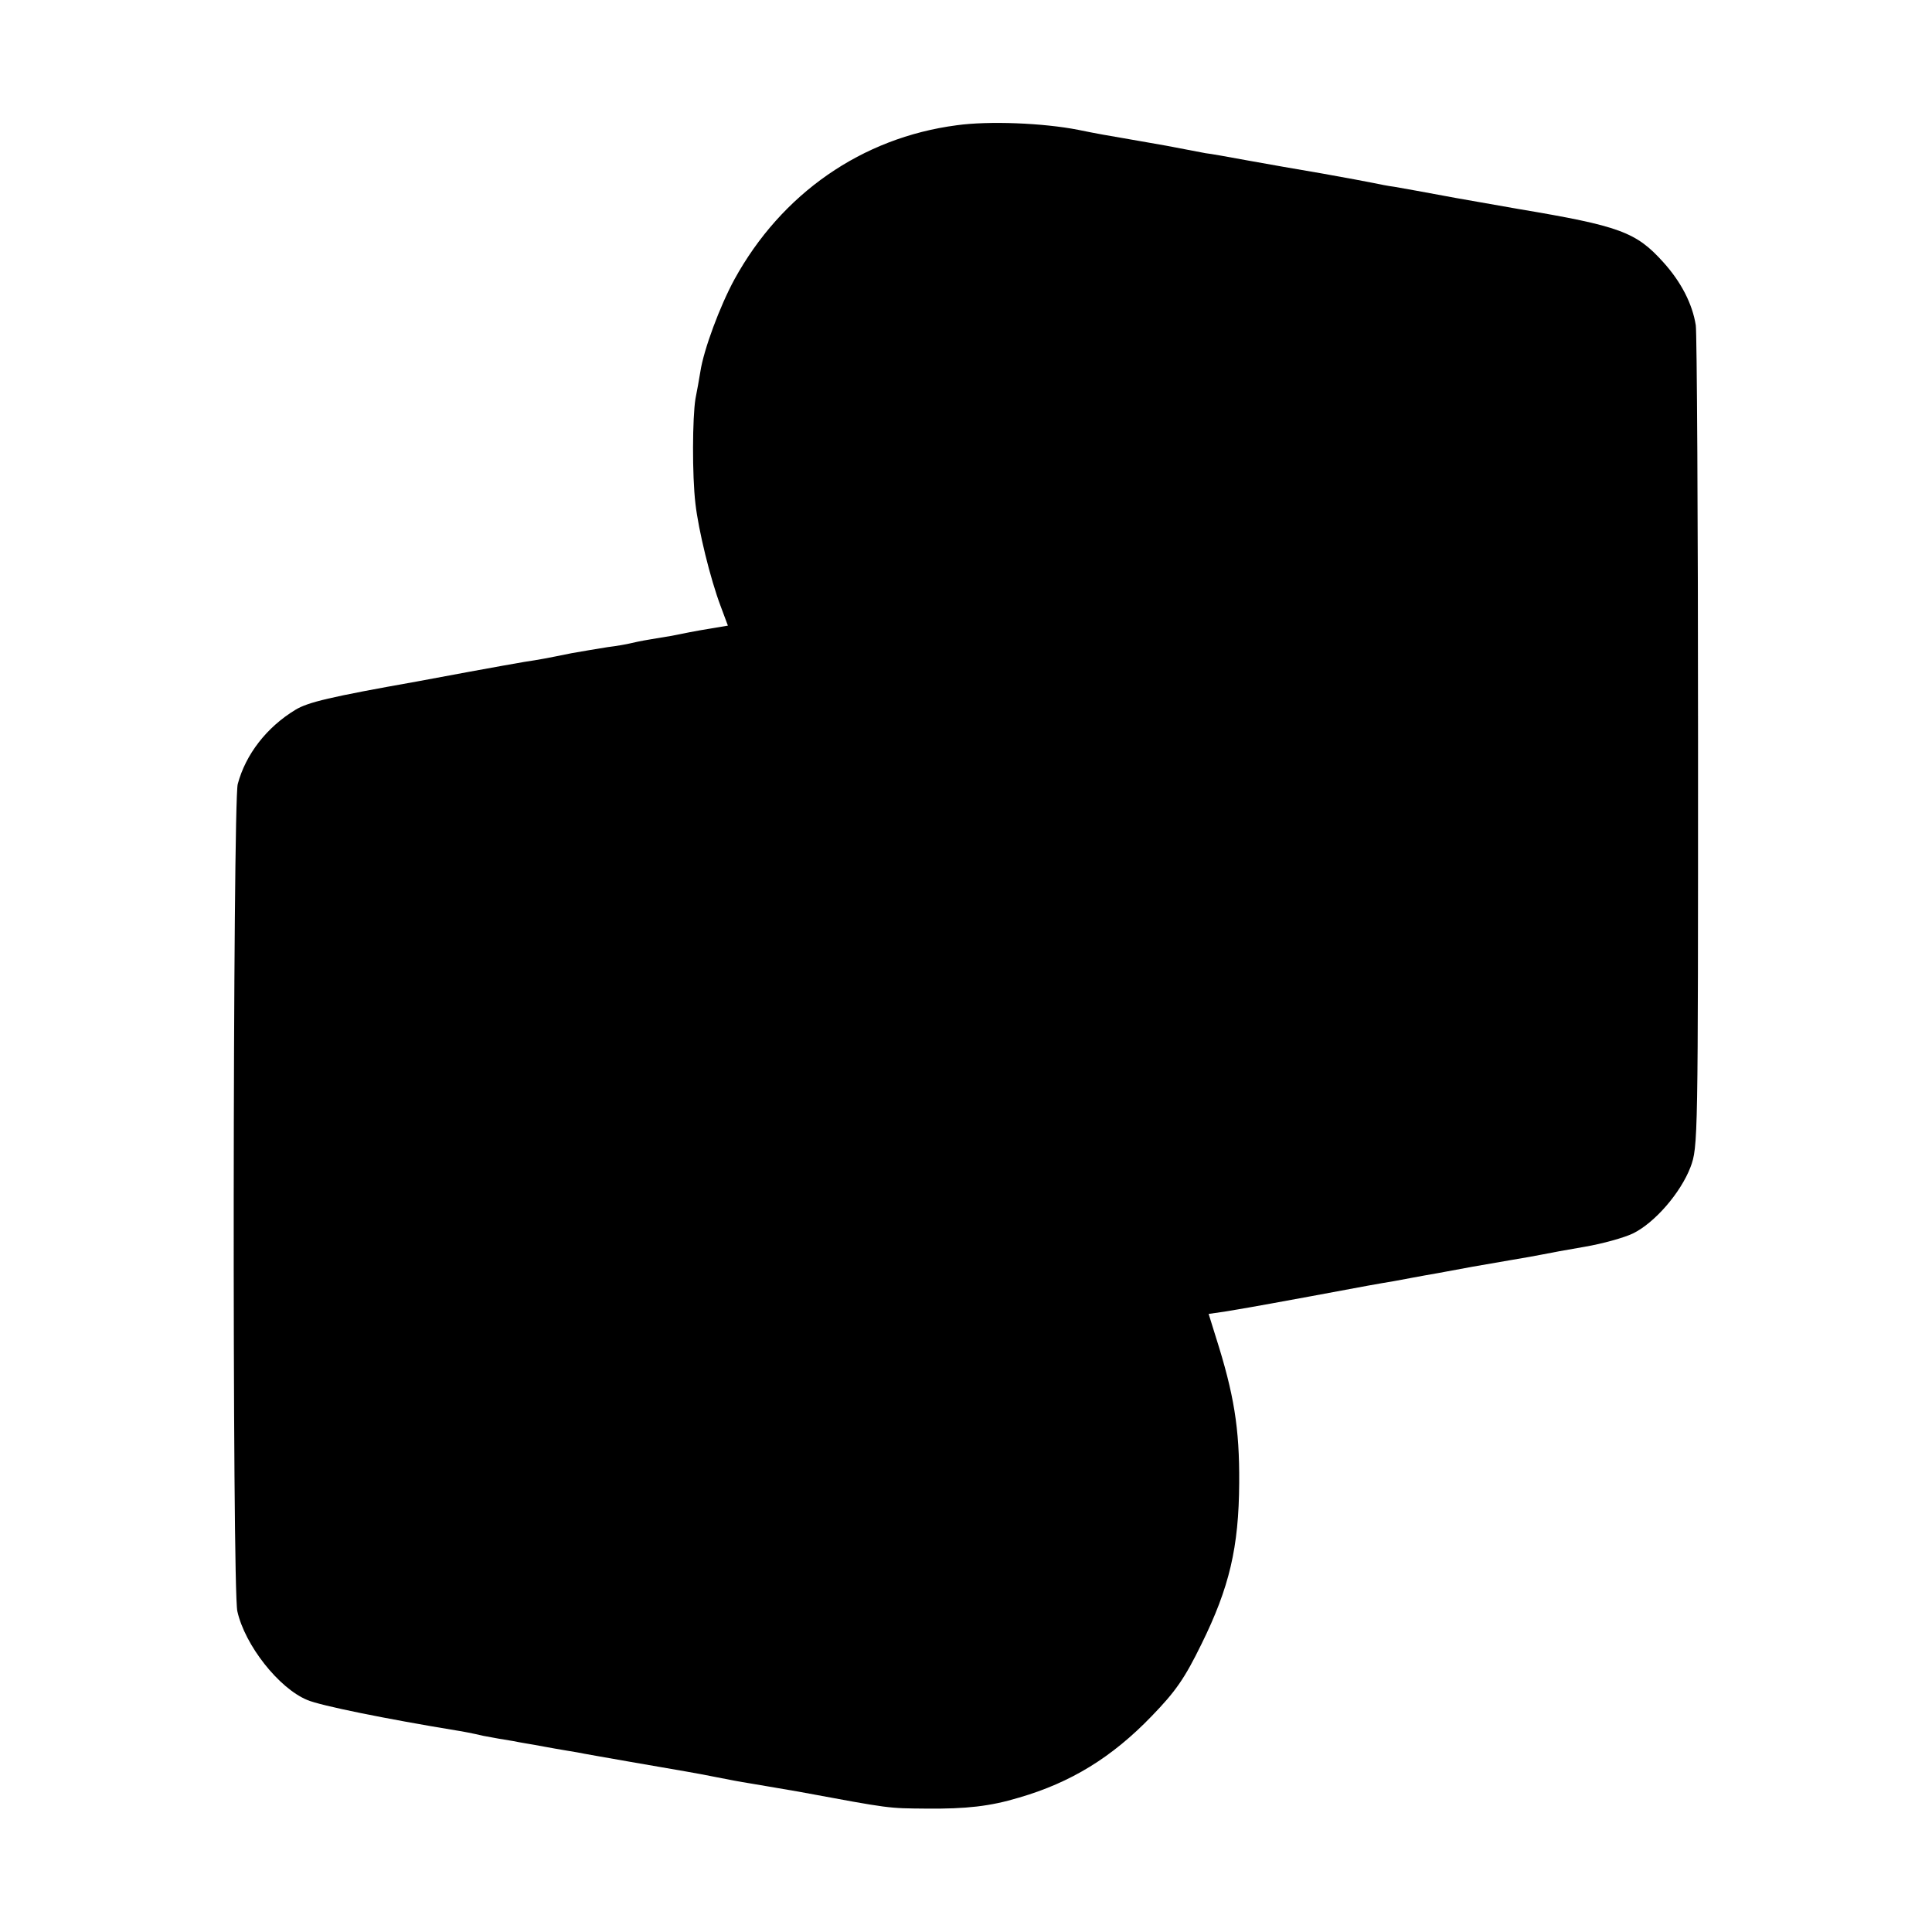 <?xml version="1.0" standalone="no"?>
<!DOCTYPE svg PUBLIC "-//W3C//DTD SVG 20010904//EN"
 "http://www.w3.org/TR/2001/REC-SVG-20010904/DTD/svg10.dtd">
<svg version="1.0"
  xmlns="http://www.w3.org/2000/svg" width="512pt" height="512pt" viewBox="0 0 512 512" preserveAspectRatio="xMidYMid meet">
  <g transform="translate(0,512) scale(0.1,-0.1)" fill="#000000" stroke="none">
    <path d="M2535 4788 c-251 -33 -464 -181 -589 -409 -38 -70 -81 -185 -90 -244
-3 -19 -9 -52 -13 -72 -8 -50 -9 -202 0 -278 8 -70 39 -198 67 -272 l19 -51
-42 -7 c-49 -8 -72 -13 -107 -20 -14 -2 -41 -7 -60 -10 -19 -3 -42 -8 -50 -10
-8 -2 -35 -7 -60 -10 -25 -4 -67 -11 -95 -16 -69 -14 -85 -17 -125 -23 -19 -3
-84 -15 -145 -26 -60 -11 -123 -23 -140 -26 -231 -41 -289 -55 -322 -75 -76
-46 -132 -118 -153 -197 -13 -51 -15 -2134 -1 -2192 20 -90 110 -204 185 -235
34 -15 213 -51 396 -81 14 -2 45 -8 70 -14 25 -5 61 -11 80 -14 19 -4 45 -8
56 -10 12 -2 37 -7 55 -10 19 -3 45 -8 59 -10 14 -3 77 -14 140 -25 149 -26
165 -28 230 -41 30 -6 67 -13 81 -15 14 -2 75 -13 135 -23 248 -46 236 -44
339 -45 105 -1 169 6 245 29 138 40 247 107 352 216 63 65 87 99 132 191 74
150 99 256 100 427 1 146 -14 236 -62 387 l-19 61 42 6 c47 8 51 8 230 41 149
28 178 33 220 40 17 3 68 13 115 21 91 17 91 17 190 34 36 6 76 13 90 16 14 3
63 12 110 20 47 8 104 24 127 35 58 28 127 108 153 176 20 54 20 66 20 1127 0
589 -3 1086 -6 1104 -9 57 -39 115 -86 167 -72 80 -115 96 -383 141 -16 3 -91
16 -165 29 -74 14 -148 27 -165 30 -16 2 -41 7 -55 10 -14 3 -74 14 -135 25
-60 10 -150 26 -200 35 -49 9 -99 18 -110 19 -11 2 -58 11 -105 20 -47 8 -101
18 -120 21 -19 3 -70 12 -113 21 -92 18 -236 24 -322 12z"/>
  </g>
</svg>

